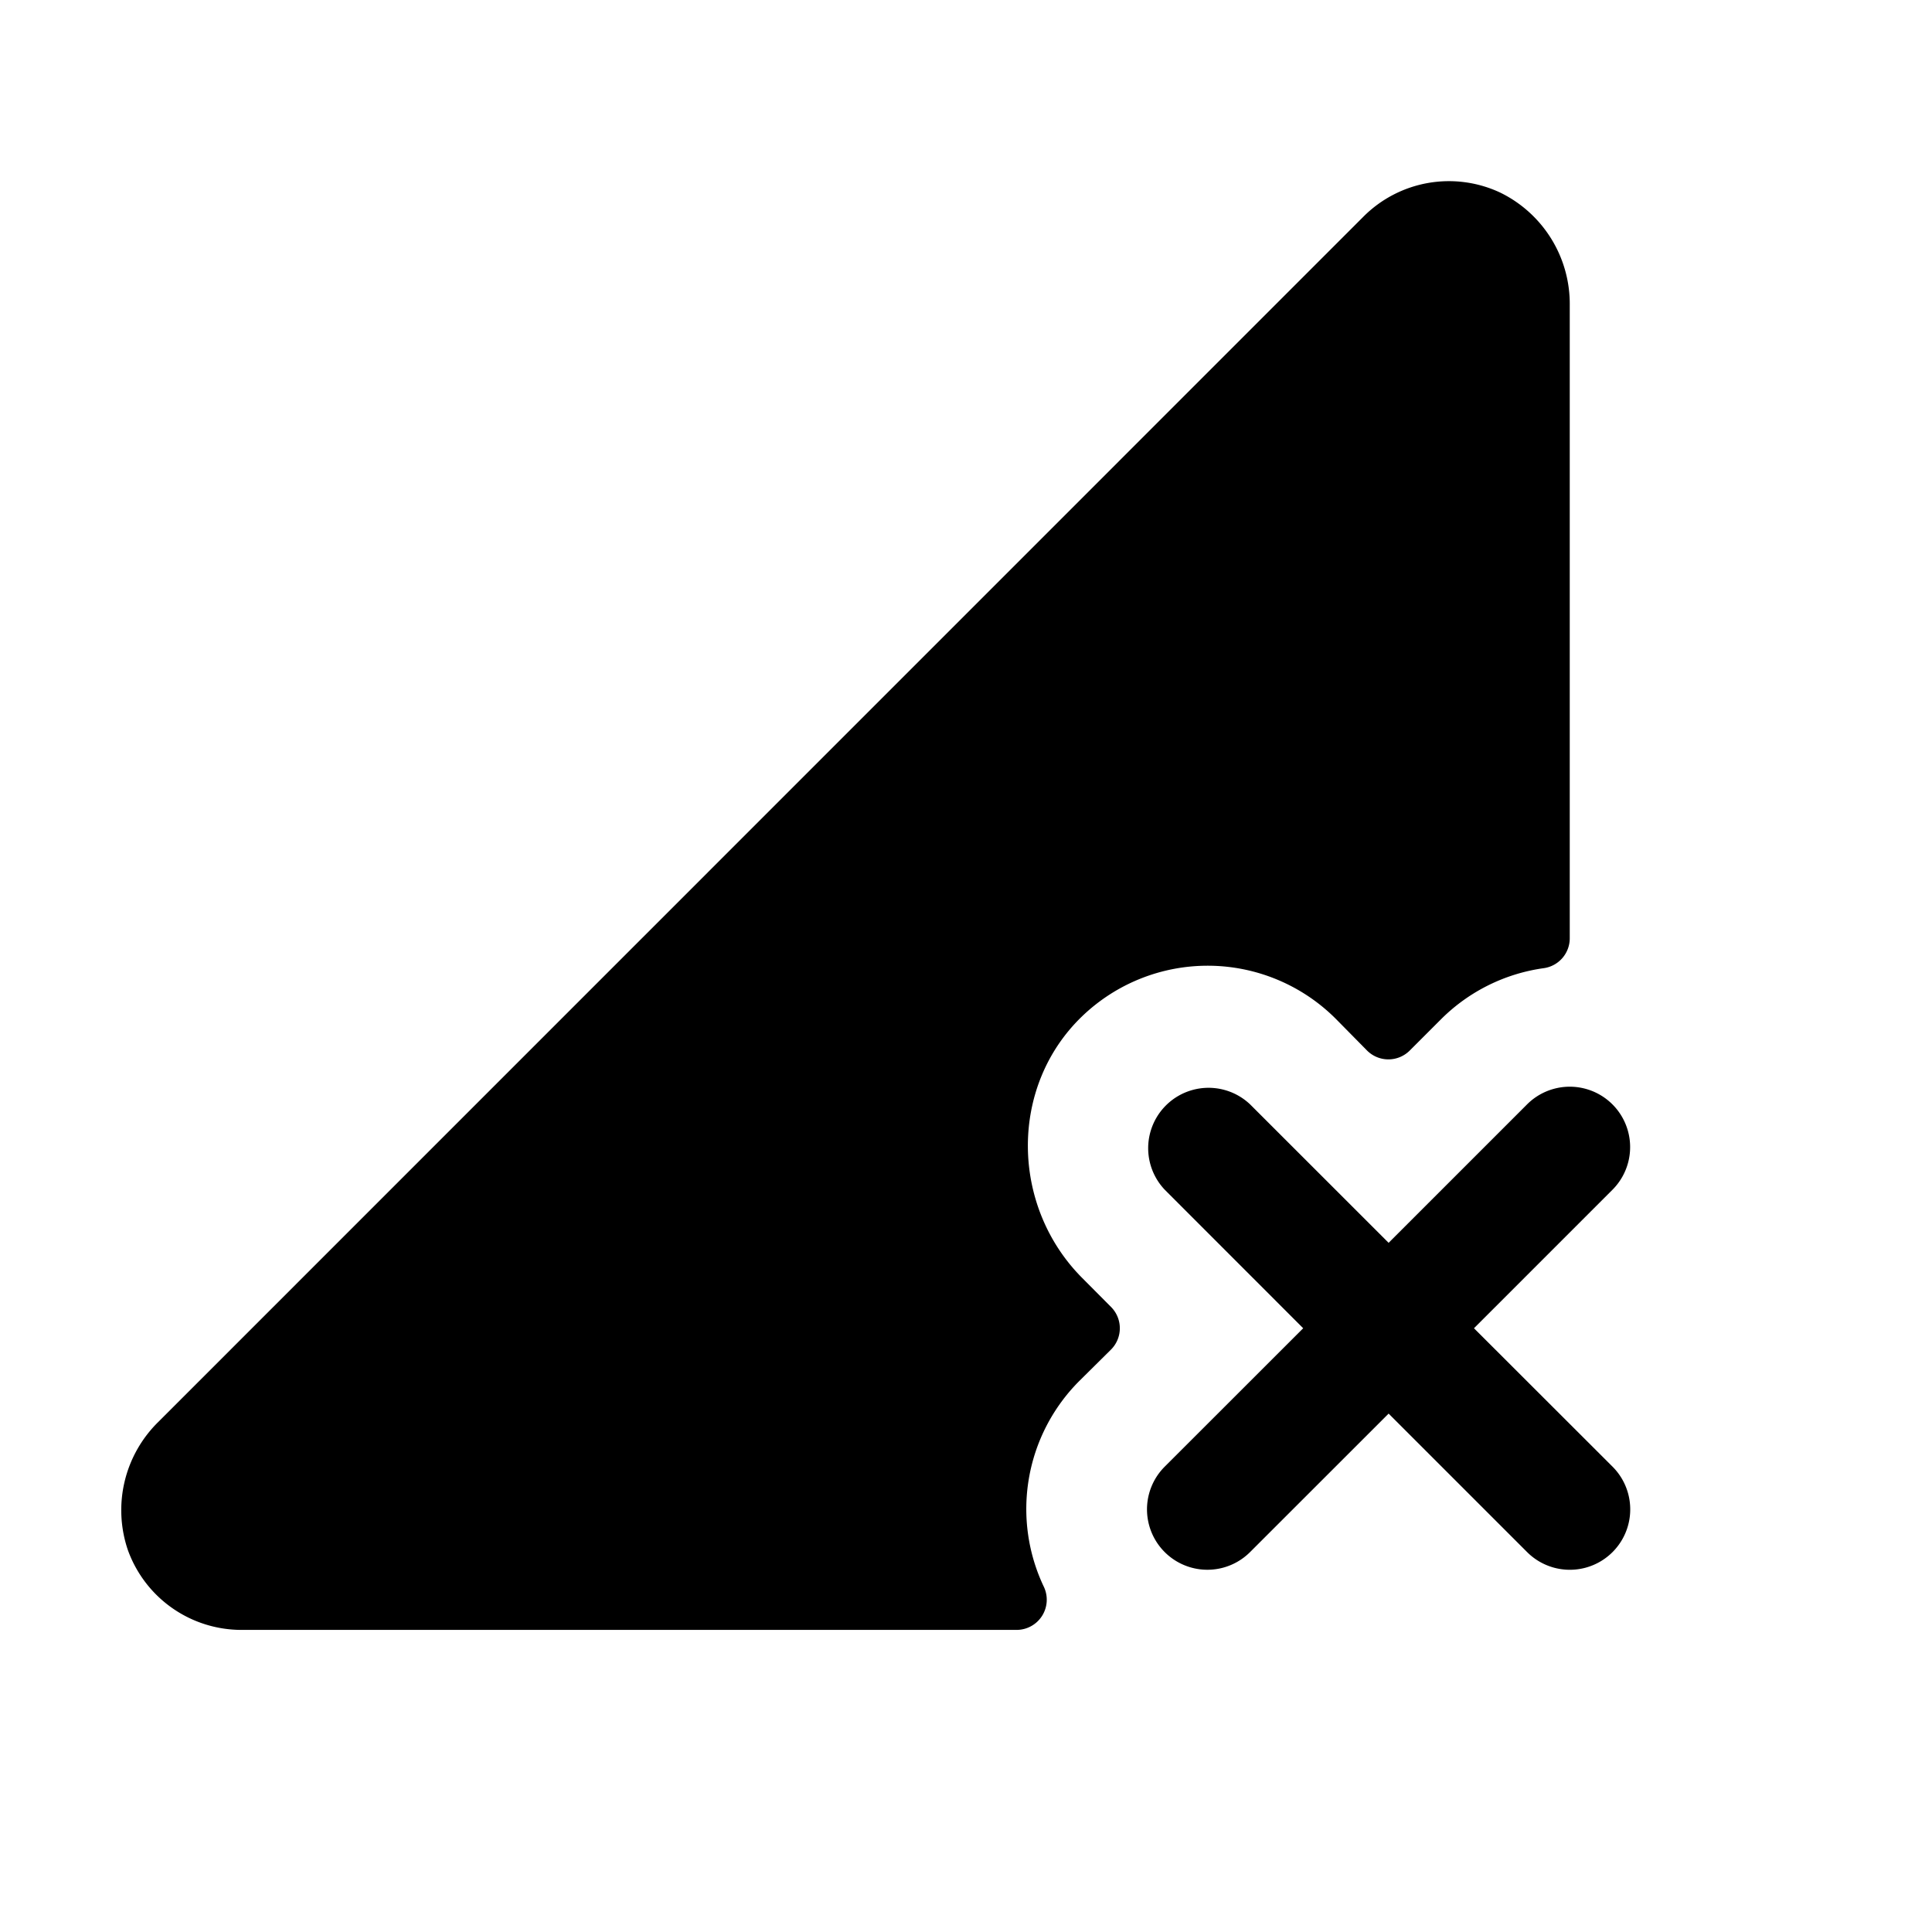 <svg xmlns="http://www.w3.org/2000/svg" viewBox="0 0 256 256" fill="currentColor"><path d="M147.21,173.17a4,4,0,0,1,0,5.66L143,183a24,24,0,0,0-4.66,27.31,4,4,0,0,1-3.64,5.66H32a16,16,0,0,1-15.06-10.59,16.38,16.38,0,0,1,4.07-17L180.68,28.69a16,16,0,0,1,18.13-3.16A16.41,16.41,0,0,1,208,40.46v83.83a4,4,0,0,1-3.46,4A23.92,23.92,0,0,0,191,135l-4.2,4.2a4,4,0,0,1-5.66,0L177,135a24,24,0,0,0-33.62-.33c-9.69,9.33-9.46,25.14,0,34.65Zm48.1,2.83,18.35-18.35a8,8,0,0,0-11.32-11.31L184,164.68l-18.35-18.34a8,8,0,0,0-11.31,11.31L172.68,176l-18.35,18.34a8,8,0,0,0,11.31,11.32L184,187.31l18.35,18.35a8,8,0,0,0,11.32-11.32Z"/></svg>